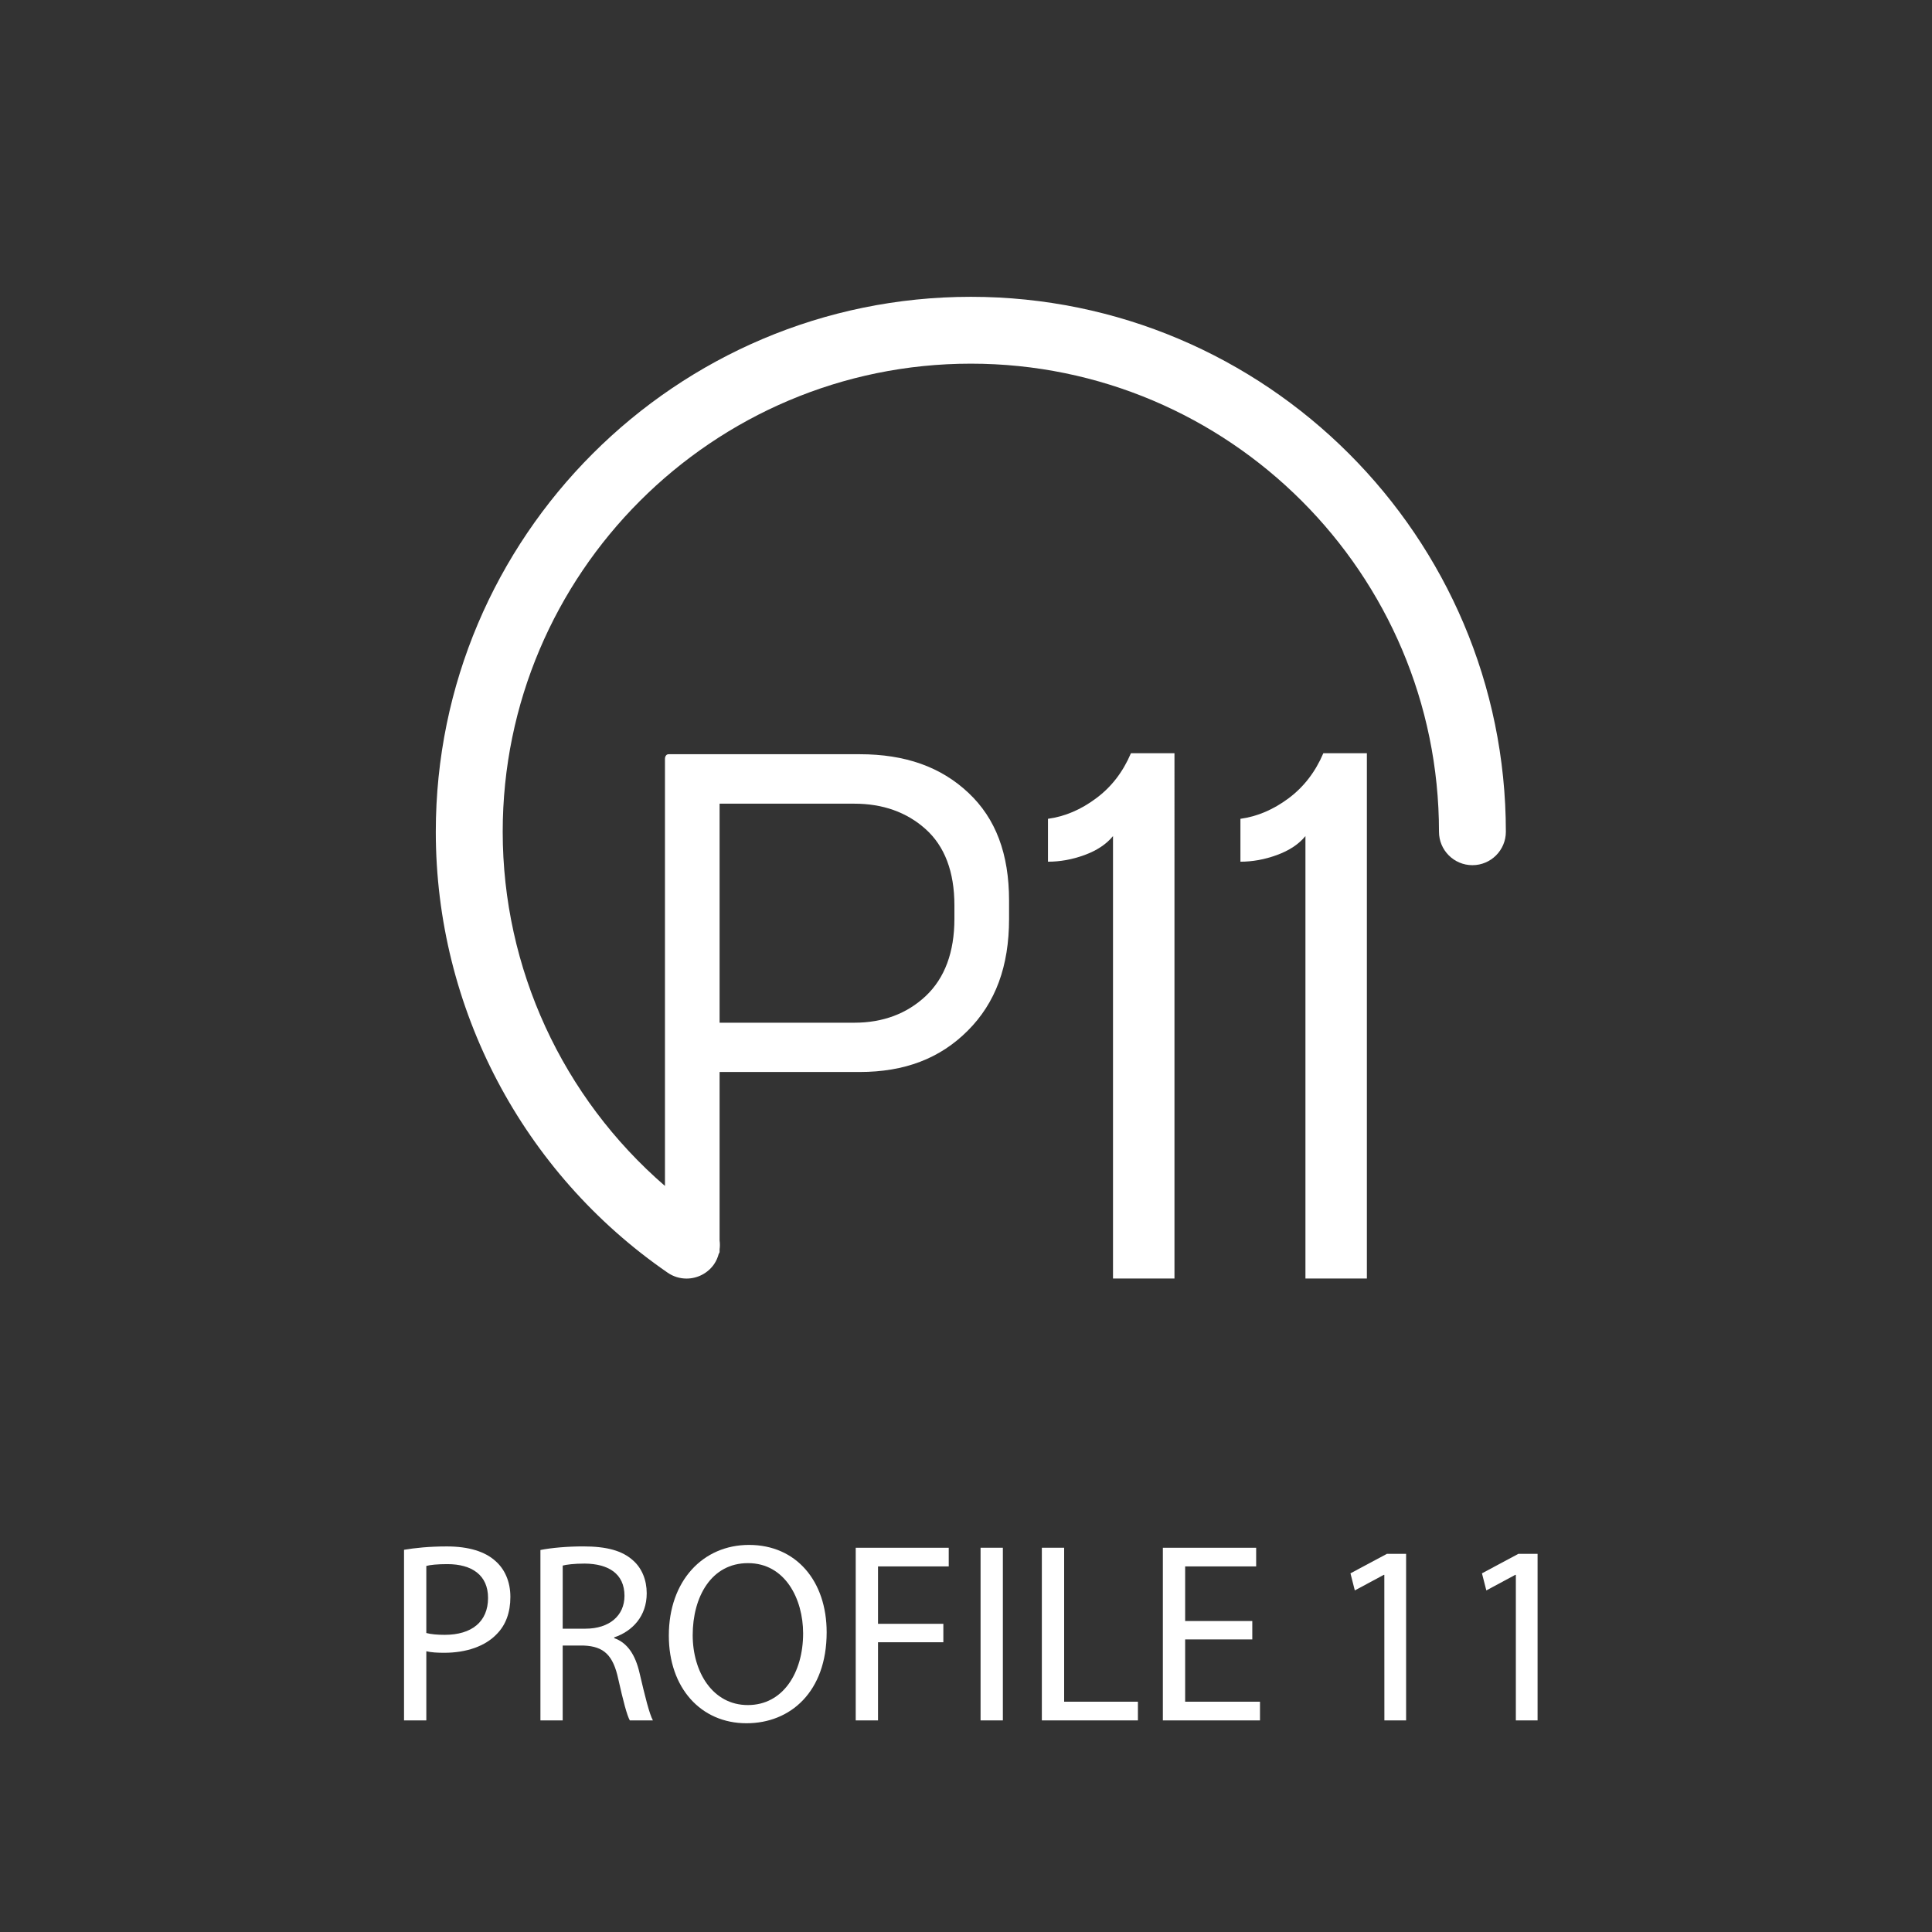 <?xml version="1.0" encoding="utf-8"?>
<!-- Generator: Adobe Illustrator 14.0.0, SVG Export Plug-In . SVG Version: 6.00 Build 43363)  -->
<!DOCTYPE svg PUBLIC "-//W3C//DTD SVG 1.1//EN" "http://www.w3.org/Graphics/SVG/1.1/DTD/svg11.dtd">
<svg version="1.1" id="Layer_1" xmlns="http://www.w3.org/2000/svg" xmlns:xlink="http://www.w3.org/1999/xlink" x="0px" y="0px"
	 width="65px" height="65px" viewBox="0 0 65 65" enable-background="new 0 0 65 65" xml:space="preserve">
<rect x="0" y="0" width="65" height="65" fill="#333333" stroke="none"/>
<rect x="0.162" fill="none" width="65" height="65"/>
<path fill="#FFFFFF" d="M32.662,9.986c-9.925,0-18,8.074-18,17.998c0,5.924,2.915,11.467,7.799,14.833
	c0.194,0.135,0.417,0.199,0.637,0.199c0.357,0,0.709-0.17,0.928-0.486c0.075-0.111,0.125-0.23,0.157-0.353
	c0.016-0.016,0.027-0.032,0.027-0.079v-0.063c0.013-0.1,0.014-0.199,0-0.299v-5.67h4.711c1.513,0,2.703-0.453,3.638-1.39
	c0.936-0.936,1.39-2.166,1.39-3.766v-0.607c0-1.576-0.447-2.764-1.367-3.629c-0.928-0.873-2.125-1.299-3.66-1.299h-6.416
	c-0.054,0-0.071,0.014-0.09,0.033c-0.026,0.029-0.044,0.062-0.044,0.127V39.9c-3.443-2.977-5.459-7.313-5.459-11.917
	c0-8.684,7.065-15.748,15.75-15.748c8.685,0,15.75,7.064,15.75,15.748c0,0.621,0.504,1.125,1.125,1.125s1.125-0.504,1.125-1.125
	C50.662,18.061,42.588,9.986,32.662,9.986z M24.21,27.039h4.533c0.955,0,1.76,0.285,2.392,0.85c0.647,0.576,0.975,1.441,0.975,2.568
	v0.455c0,1.123-0.325,1.996-0.966,2.6c-0.634,0.594-1.441,0.896-2.4,0.896H24.21V27.039z"/>
<path fill="#FFFFFF" d="M36.879,26.857c-0.511,0.383-1.052,0.613-1.621,0.691v1.443c0.403,0,0.813-0.072,1.227-0.223
	c0.414-0.152,0.734-0.361,0.961-0.639v14.885h2.068V25.342h-1.465C37.781,25.971,37.393,26.477,36.879,26.857z"/>
<path fill="#FFFFFF" d="M43.354,26.857c-0.514,0.383-1.054,0.613-1.621,0.691v1.443c0.4,0,0.809-0.072,1.223-0.223
	c0.417-0.152,0.736-0.361,0.964-0.639v14.885h2.067V25.342h-1.465C44.254,25.971,43.863,26.477,43.354,26.857z"/>
<g>
	<path fill="#FFFFFF" d="M13.593,52.141c0.361-0.061,0.836-0.113,1.439-0.113c0.741,0,1.285,0.175,1.629,0.484
		c0.319,0.275,0.51,0.697,0.51,1.215c0,0.525-0.156,0.939-0.449,1.24c-0.396,0.424-1.043,0.639-1.775,0.639
		c-0.225,0-0.432-0.01-0.604-0.051v2.326h-0.75V52.141L13.593,52.141z M14.343,54.941c0.163,0.043,0.371,0.061,0.621,0.061
		c0.904,0,1.456-0.439,1.456-1.242c0-0.766-0.542-1.137-1.371-1.137c-0.327,0-0.576,0.025-0.706,0.061V54.941z"/>
	<path fill="#FFFFFF" d="M18.182,52.148c0.379-0.076,0.922-0.121,1.439-0.121c0.802,0,1.318,0.146,1.681,0.475
		c0.294,0.26,0.456,0.656,0.456,1.104c0,0.769-0.481,1.275-1.094,1.482v0.025c0.448,0.156,0.715,0.57,0.853,1.174
		c0.19,0.811,0.329,1.371,0.449,1.594H21.19c-0.095-0.162-0.225-0.662-0.388-1.387c-0.172-0.803-0.482-1.104-1.163-1.131h-0.708
		v2.518h-0.749V52.148L18.182,52.148z M18.931,54.795H19.7c0.801,0,1.31-0.439,1.31-1.104c0-0.75-0.544-1.078-1.337-1.086
		c-0.362,0-0.62,0.035-0.741,0.067L18.931,54.795L18.931,54.795z"/>
	<path fill="#FFFFFF" d="M27.812,54.916c0,2-1.215,3.061-2.697,3.061c-1.535,0-2.613-1.188-2.613-2.949
		c0-1.844,1.147-3.051,2.698-3.051C26.787,51.977,27.812,53.191,27.812,54.916z M23.305,55.012c0,1.24,0.672,2.353,1.854,2.353
		c1.189,0,1.861-1.095,1.861-2.412c0-1.156-0.604-2.363-1.853-2.363C23.925,52.588,23.305,53.734,23.305,55.012z"/>
	<path fill="#FFFFFF" d="M28.79,52.072h3.129v0.629H29.54v1.93h2.198v0.621H29.54v2.629h-0.75V52.072z"/>
	<path fill="#FFFFFF" d="M33.74,52.072v5.809h-0.75v-5.809H33.74z"/>
	<path fill="#FFFFFF" d="M35.052,52.072h0.75v5.18h2.482v0.629h-3.232V52.072z"/>
	<path fill="#FFFFFF" d="M42.132,55.156h-2.259v2.096h2.518v0.629h-3.268v-5.809h3.139v0.629h-2.389v1.836h2.259V55.156z"/>
	<path fill="#FFFFFF" d="M46.574,52.984h-0.018l-0.975,0.524l-0.146-0.575l1.226-0.656h0.646v5.604h-0.731L46.574,52.984
		L46.574,52.984z"/>
	<path fill="#FFFFFF" d="M50.999,52.984H50.98l-0.974,0.524l-0.147-0.575l1.225-0.656h0.646v5.604h-0.731V52.984z"/>
</g>
</svg>

